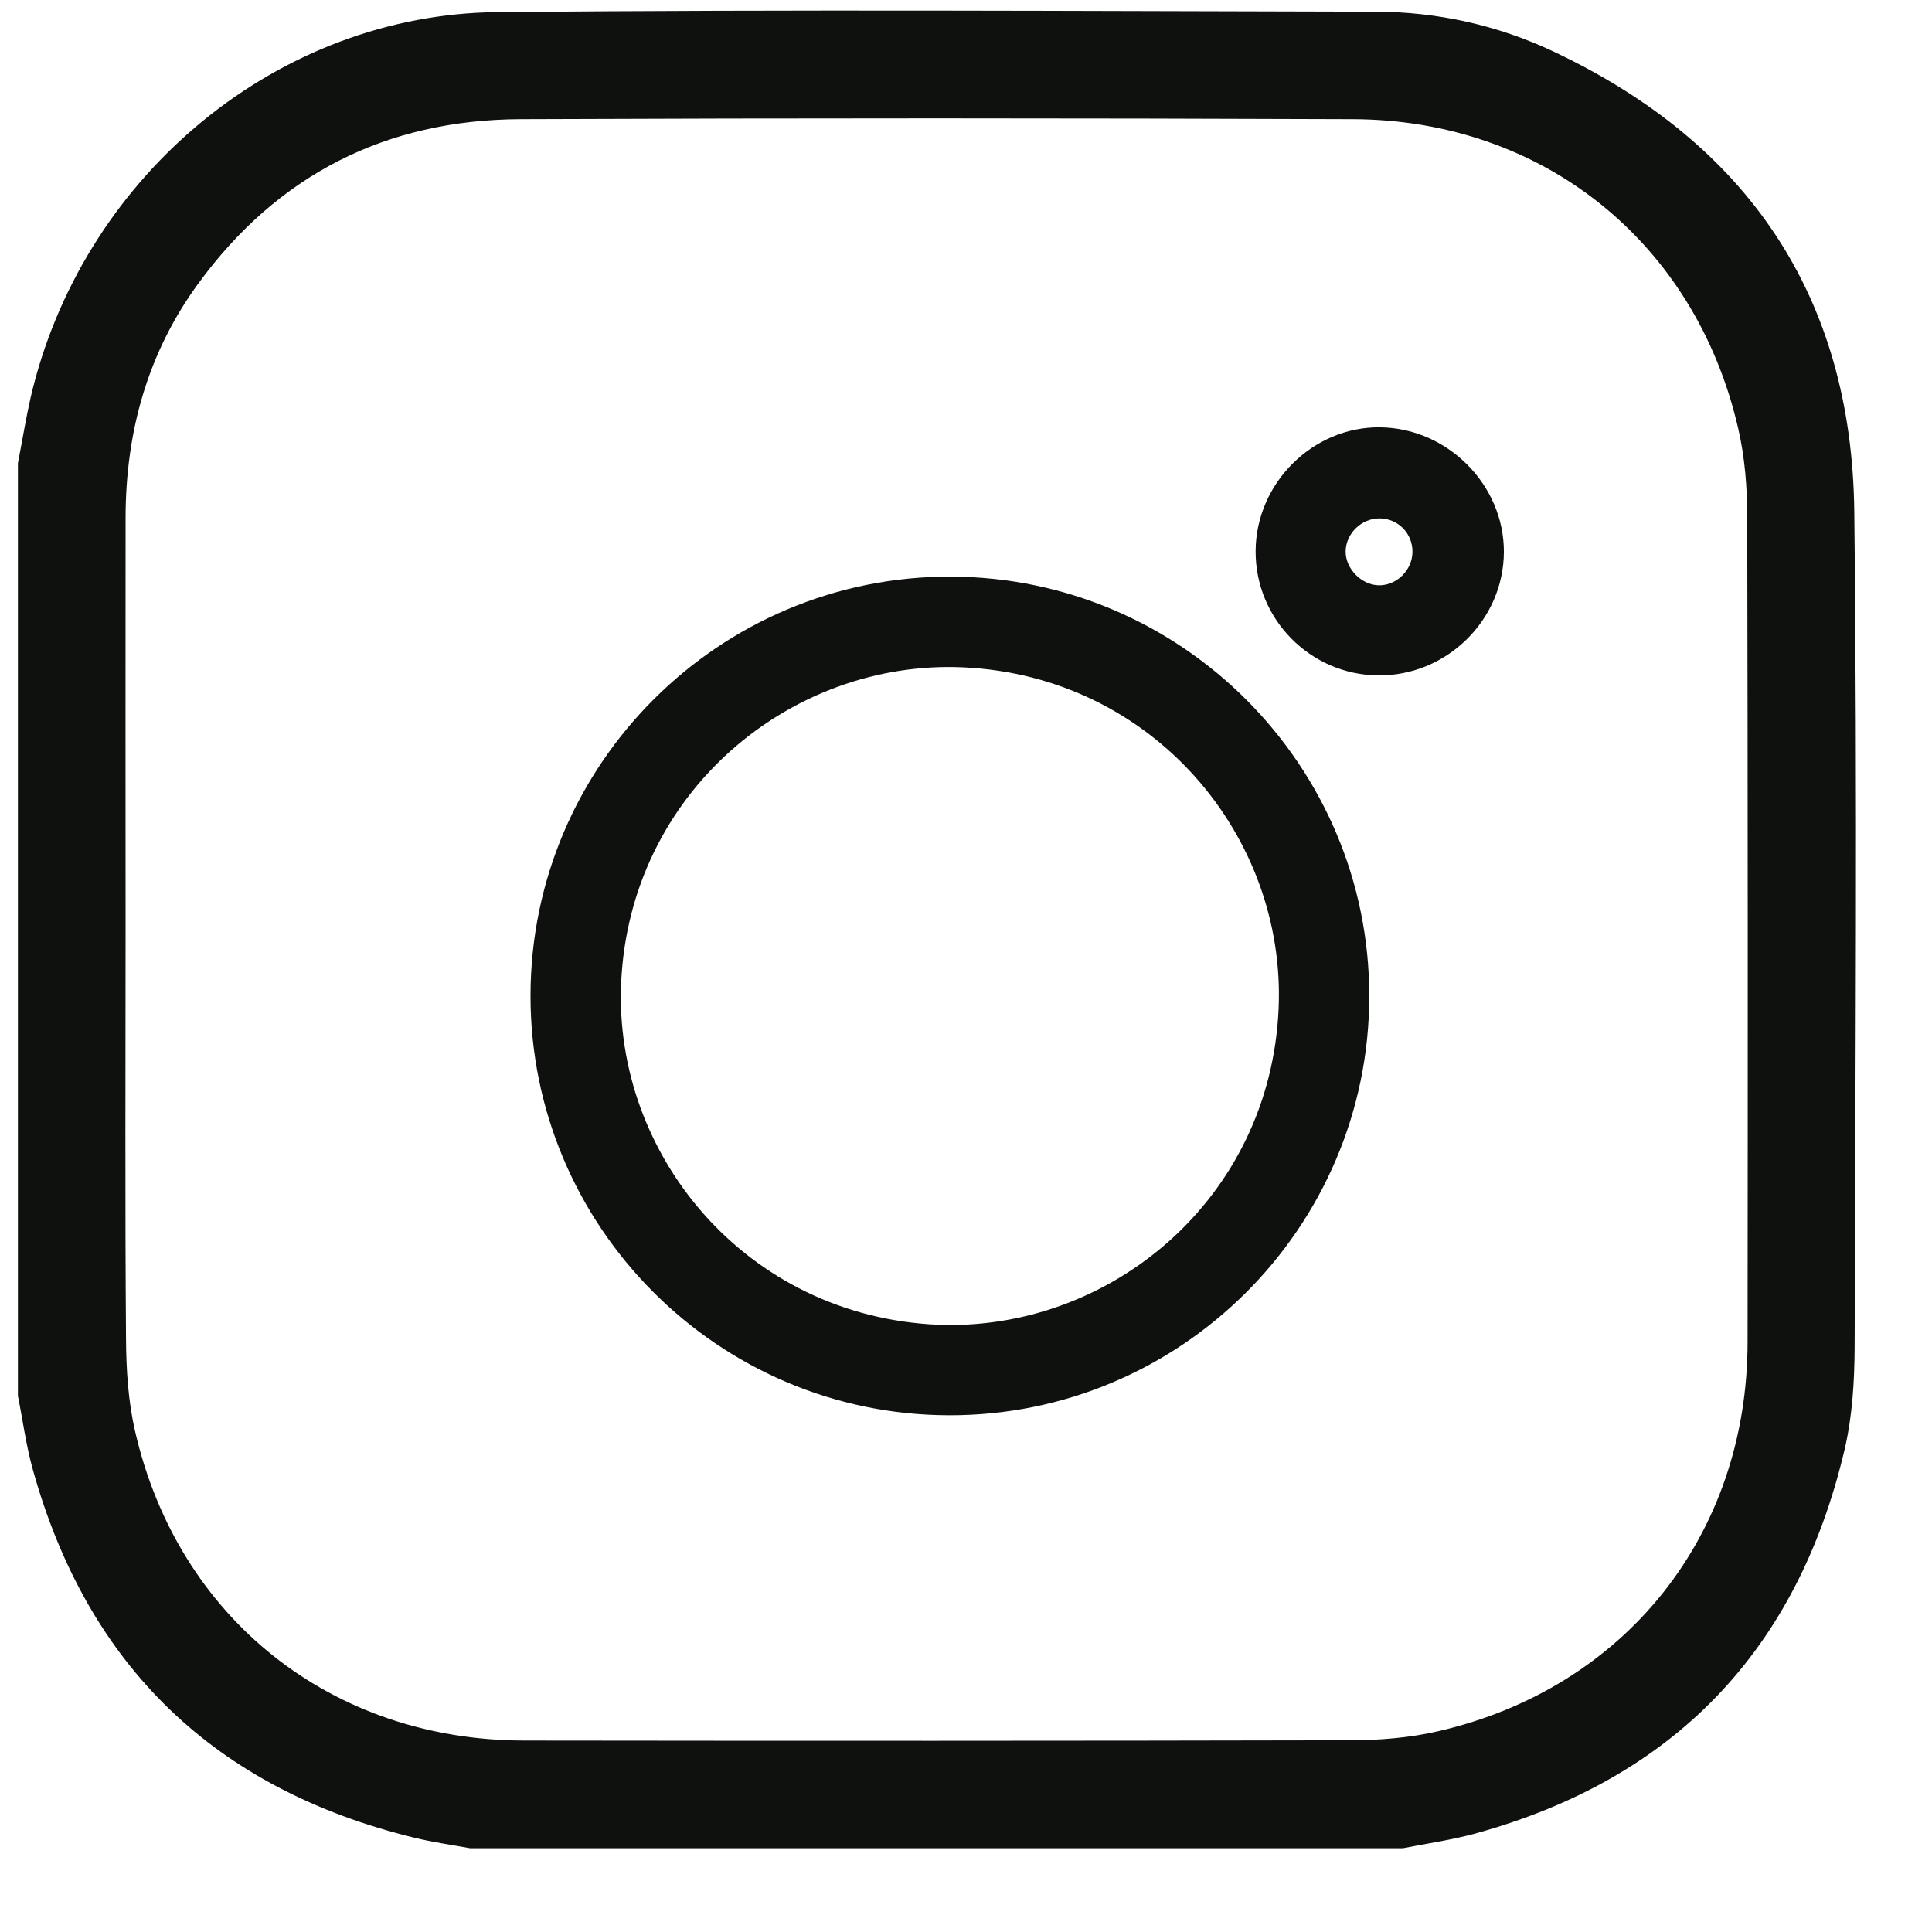 <svg width="22" height="22" viewBox="0 0 22 22" fill="none" xmlns="http://www.w3.org/2000/svg">
<path d="M0.204 15.896C0.204 12.356 0.204 8.815 0.204 5.274C0.26 4.989 0.304 4.7 0.375 4.418C0.996 1.965 3.181 0.164 5.659 0.138C8.996 0.106 12.332 0.126 15.668 0.133C16.369 0.135 17.053 0.287 17.684 0.584C19.898 1.626 21.088 3.375 21.115 5.828C21.151 9.001 21.127 12.173 21.119 15.346C21.117 15.731 21.093 16.126 21.006 16.501C20.469 18.789 19.064 20.258 16.791 20.881C16.525 20.953 16.248 20.992 15.976 21.046C12.435 21.046 8.893 21.046 5.352 21.046C5.139 21.007 4.925 20.977 4.716 20.926C2.453 20.372 0.998 18.978 0.373 16.732C0.297 16.459 0.26 16.175 0.204 15.896ZM1.43 10.586C1.43 12.138 1.423 13.69 1.435 15.243C1.437 15.594 1.459 15.954 1.538 16.297C2.028 18.431 3.777 19.817 5.968 19.82C9.1 19.824 12.232 19.824 15.365 19.817C15.702 19.817 16.048 19.79 16.376 19.714C18.51 19.223 19.898 17.475 19.9 15.284C19.903 12.152 19.903 9.021 19.896 5.889C19.896 5.551 19.869 5.205 19.793 4.878C19.305 2.759 17.571 1.364 15.403 1.357C12.244 1.345 9.084 1.344 5.925 1.357C4.396 1.364 3.162 1.99 2.257 3.23C1.68 4.02 1.432 4.918 1.43 5.891C1.428 7.456 1.43 9.021 1.43 10.586Z" fill="#0F110F"/>
<path d="M15.592 11.347C15.589 13.983 13.438 16.124 10.803 16.116C8.174 16.109 6.038 13.964 6.041 11.335C6.044 8.7 8.195 6.557 10.83 6.566C13.459 6.574 15.595 8.719 15.592 11.347ZM10.674 15.085C12.632 15.165 14.467 13.659 14.56 11.48C14.643 9.519 13.128 7.698 10.968 7.599C9.01 7.51 7.17 9.02 7.073 11.194C6.987 13.148 8.493 14.986 10.674 15.085Z" fill="#0F110F"/>
<path d="M14.298 6.271C14.303 5.5 14.952 4.857 15.715 4.866C16.483 4.874 17.126 5.52 17.125 6.283C17.123 7.058 16.476 7.697 15.695 7.691C14.92 7.685 14.292 7.048 14.298 6.271ZM16.084 6.284C16.085 6.073 15.921 5.905 15.71 5.903C15.503 5.902 15.326 6.075 15.323 6.278C15.321 6.476 15.503 6.662 15.703 6.665C15.905 6.667 16.083 6.491 16.084 6.284Z" fill="#0F110F"/>
</svg>
